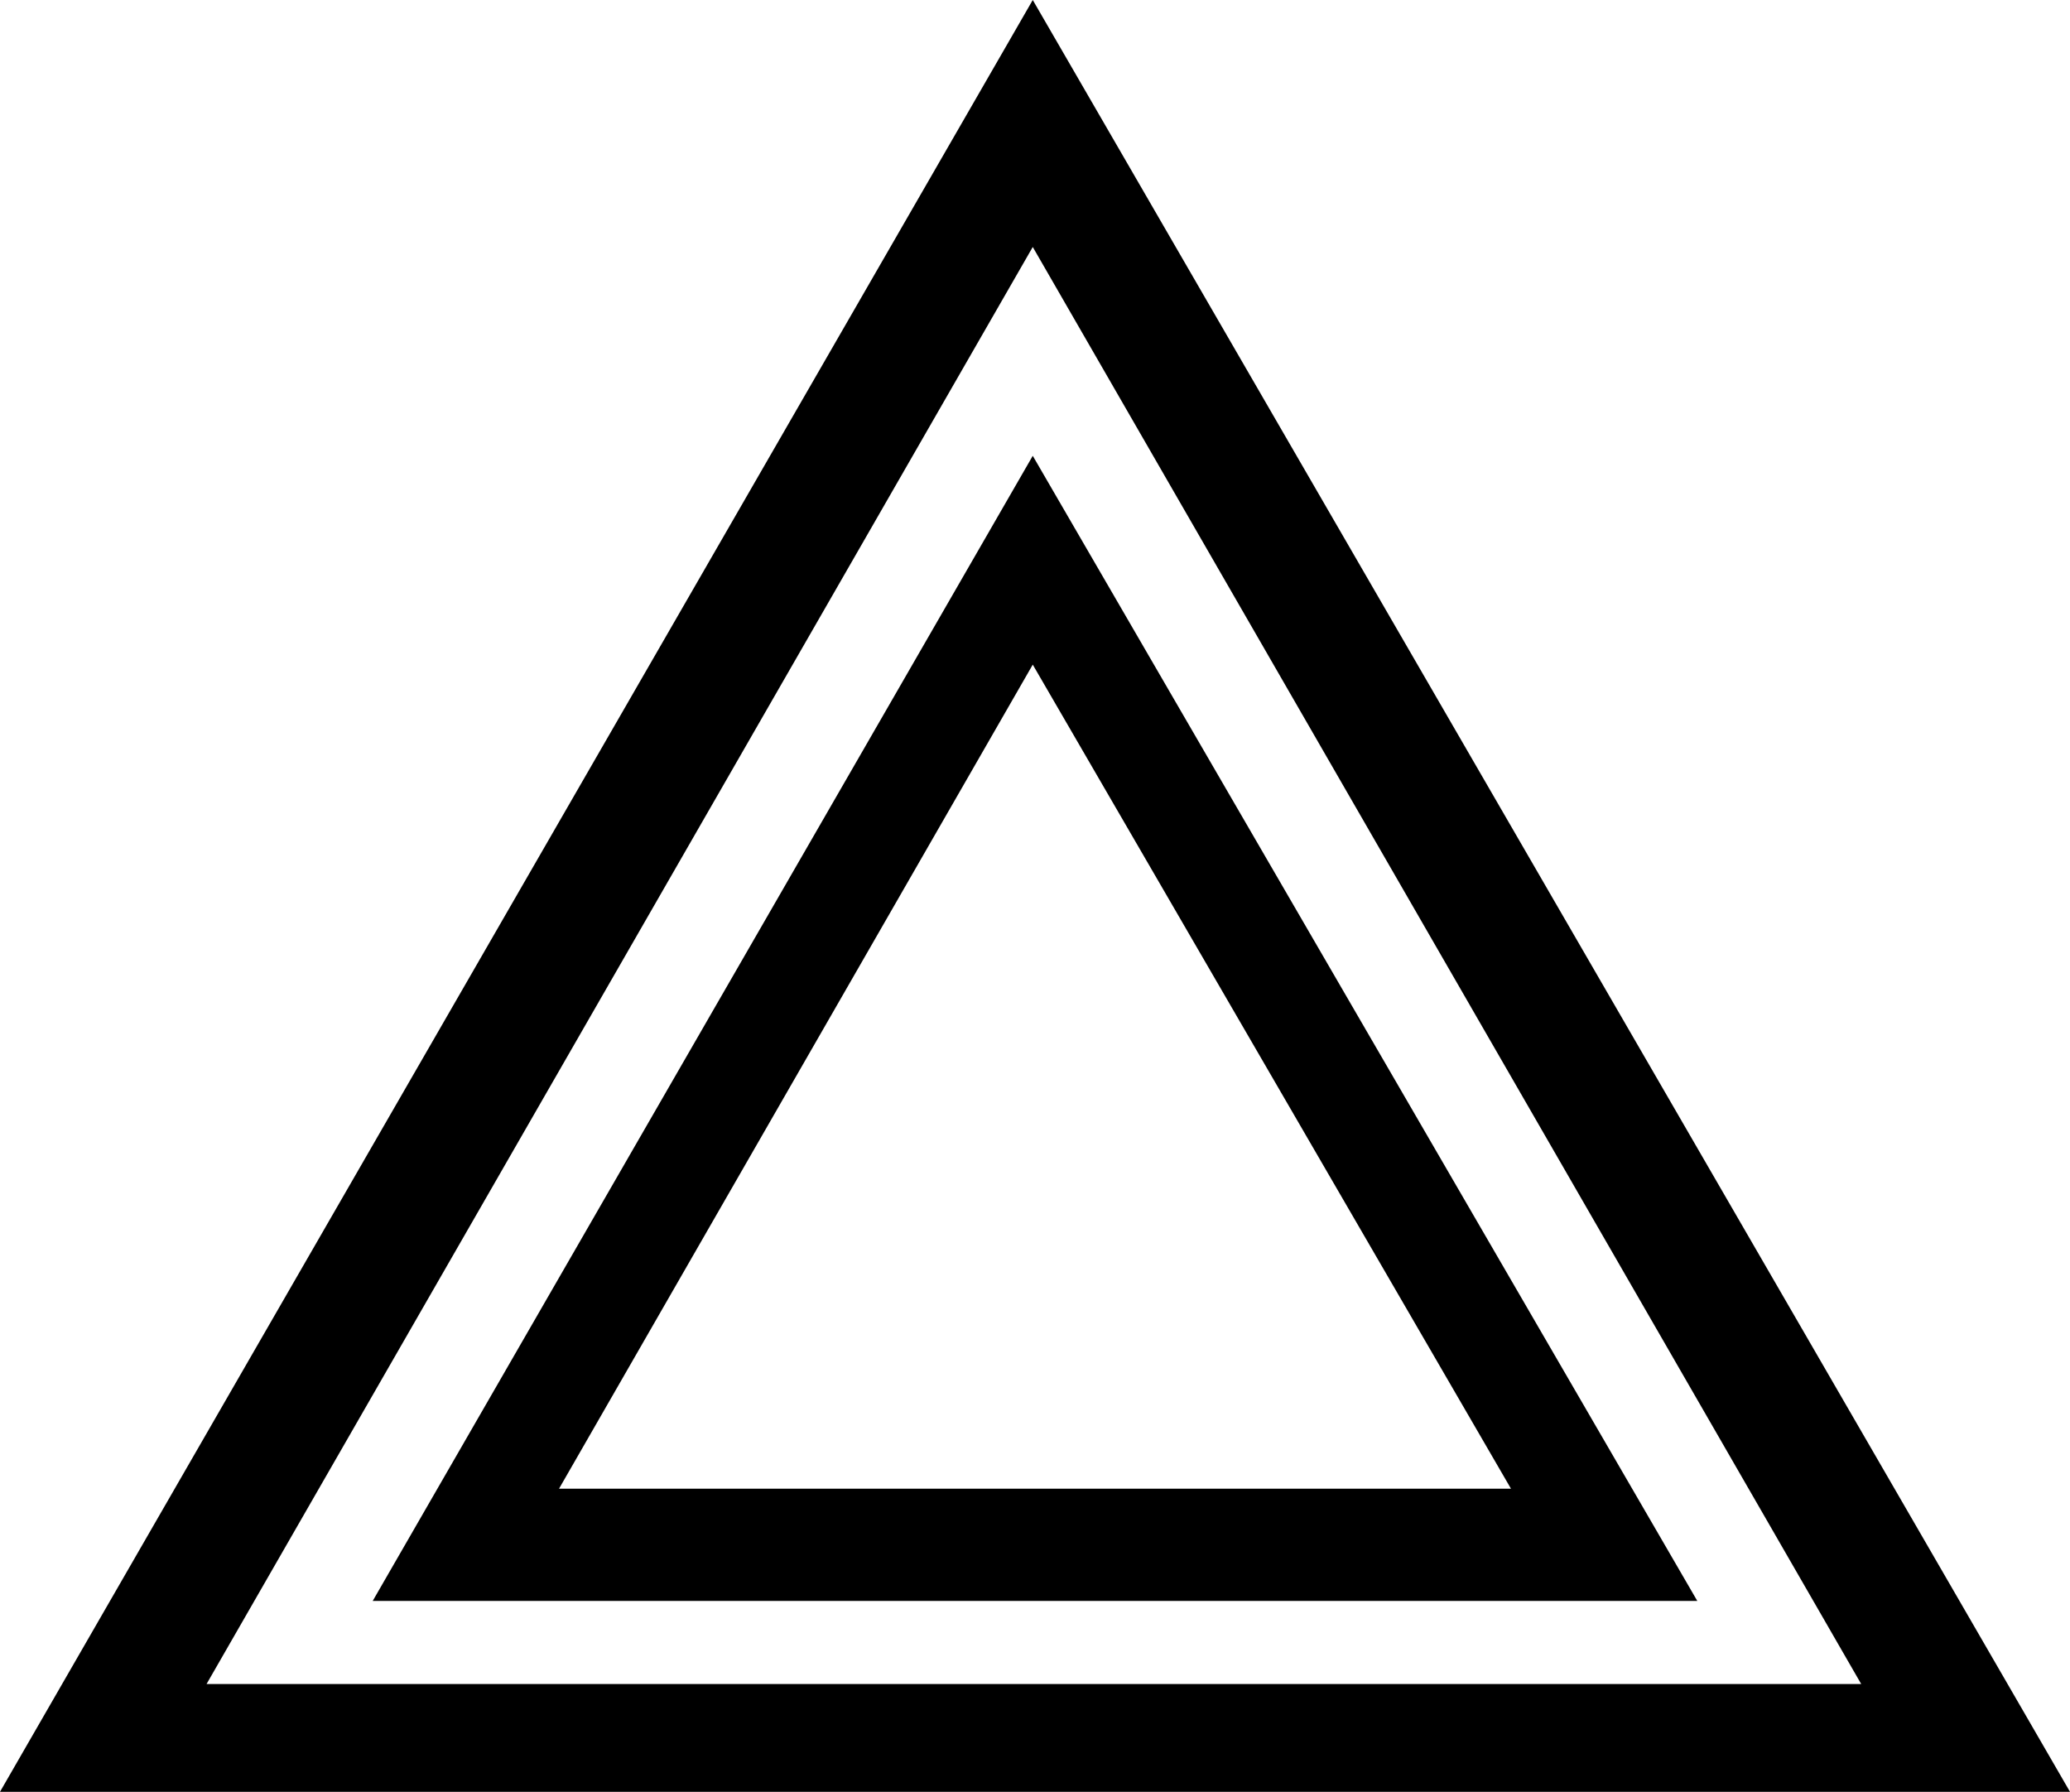 <?xml version="1.0" encoding="UTF-8" standalone="no"?>
<svg
   version="1.1"
   viewBox="0 0 922 798"
   id="svg6"
   sodipodi:docname="U+00BC_NuP-N.svg"
   width="922"
   height="798"
   xmlns:inkscape="http://www.inkscape.org/namespaces/inkscape"
   xmlns:sodipodi="http://sodipodi.sourceforge.net/DTD/sodipodi-0.dtd"
   xmlns="http://www.w3.org/2000/svg"
   xmlns:svg="http://www.w3.org/2000/svg">
  <defs
     id="defs10" />
  <sodipodi:namedview
     id="namedview8"
     pagecolor="#ffffff"
     bordercolor="#666666"
     borderopacity="1.0"
     inkscape:pageshadow="2"
     inkscape:pageopacity="0.0"
     inkscape:pagecheckerboard="0" />
  <g
     transform="matrix(1,0,0,-1,-10,798)"
     id="g4">
    <path
       fill="currentColor"
       d="M 470,798 932,0 H 10 Z M 470,688 102,48 H 839 Z M 470,595 766,85 H 176 Z m 0,-93 -211,-367 h 424 z"
       id="path2" />
  </g>
</svg>
